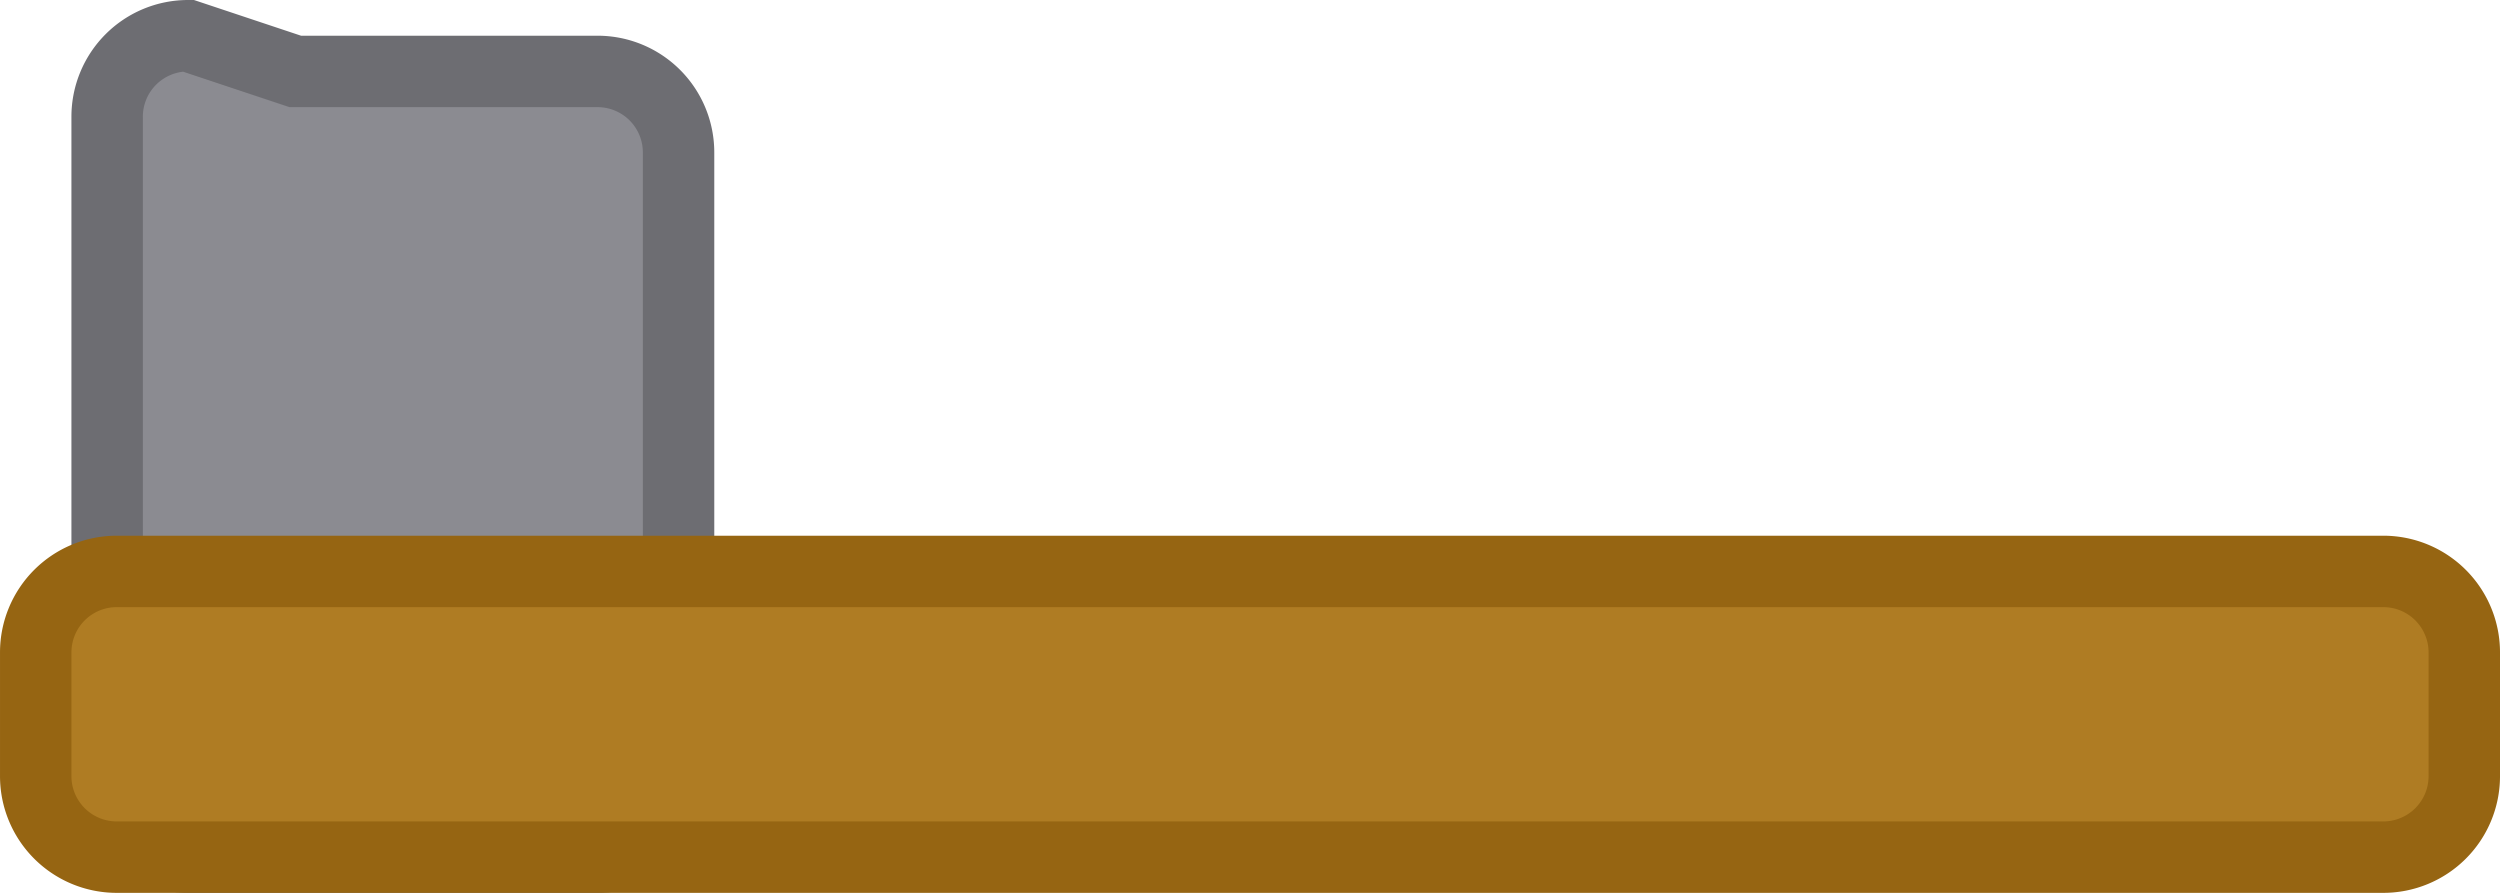 <?xml version="1.0" encoding="UTF-8" standalone="no"?>
<svg
   xmlns:dc="http://purl.org/dc/elements/1.1/"
   xmlns:cc="http://creativecommons.org/ns#"
   xmlns:rdf="http://www.w3.org/1999/02/22-rdf-syntax-ns#"
   xmlns:svg="http://www.w3.org/2000/svg"
   xmlns="http://www.w3.org/2000/svg"
   xmlns:sodipodi="http://sodipodi.sourceforge.net/DTD/sodipodi-0.dtd"
   xmlns:inkscape="http://www.inkscape.org/namespaces/inkscape"
   width="700"
   height="250"
   viewBox="0 0 185.208 66.146"
   version="1.1"
   id="svg8"
   inkscape:version="1.0.2 (e86c870879, 2021-01-15)"
   sodipodi:docname="stone_axe.svg">
  <defs
     id="defs2">
    <inkscape:path-effect
       effect="fillet_chamfer"
       id="path-effect12"
       is_visible="true"
       lpeversion="1"
       satellites_param="F,0,0,1,0,6,0,1 @ F,0,0,1,0,6,0,1 @ F,0,0,1,0,6,0,1 @ F,0,0,1,0,6,0,1"
       unit="px"
       method="auto"
       mode="F"
       radius="6"
       chamfer_steps="1"
       flexible="false"
       use_knot_distance="true"
       apply_no_radius="true"
       apply_with_radius="true"
       only_selected="false"
       hide_knots="false" />
    <inkscape:path-effect
       effect="fillet_chamfer"
       id="path-effect836"
       is_visible="true"
       lpeversion="1"
       satellites_param="F,0,0,1,0,6,0,1 @ F,0,0,1,0,6,0,1 @ F,0,0,1,0,6,0,1 @ F,0,0,1,0,6,0,1"
       unit="px"
       method="auto"
       mode="F"
       radius="6"
       chamfer_steps="1"
       flexible="false"
       use_knot_distance="true"
       apply_no_radius="true"
       apply_with_radius="true"
       only_selected="false"
       hide_knots="false" />
  </defs>
  <sodipodi:namedview
     id="base"
     pagecolor="#ffffff"
     bordercolor="#666666"
     borderopacity="1.0"
     inkscape:pageopacity="0.0"
     inkscape:pageshadow="2"
     inkscape:zoom="1.1921418"
     inkscape:cx="338.20971"
     inkscape:cy="127.5646"
     inkscape:document-units="px"
     inkscape:current-layer="layer1"
     inkscape:document-rotation="0"
     showgrid="false"
     units="px"
     inkscape:snap-bbox="true"
     inkscape:window-width="1920"
     inkscape:window-height="1046"
     inkscape:window-x="0"
     inkscape:window-y="0"
     inkscape:window-maximized="1"
     inkscape:snap-page="false">
    <inkscape:grid
       type="xygrid"
       id="grid10"
       dotted="true" />
  </sodipodi:namedview>
  <g
     inkscape:label="Layer 1"
     inkscape:groupmode="layer"
     id="layer1">
    <path
       style="opacity:1;fill:#8b8b91;fill-opacity:1;stroke:#6d6d72;stroke-width:5.292;stroke-miterlimit:4;stroke-dasharray:none;stroke-opacity:1"
       id="path10"
       width="34.396"
       height="60.854"
       x="7.937"
       y="2.646"
       inkscape:path-effect="#path-effect12"
       d="m 13.937,2.646 h 22.396 a 6,6 45 0 1 6,6 V 57.5 a 6,6 135 0 1 -6,6 H 13.937 a 6,6 45 0 1 -6,-6 l 0,-48.854 a 6,6 135 0 1 6,-6 z"
       sodipodi:type="rect" />
    <path
       style="opacity:1;fill:#af7c23;fill-opacity:1;stroke:#966512;stroke-width:5.292;stroke-miterlimit:4;stroke-dasharray:none;stroke-opacity:1"
       id="rect11"
       width="179.917"
       height="21.167"
       x="2.646"
       y="42.333"
       inkscape:path-effect="#path-effect836"
       d="M 8.646,42.333 H 176.563 a 6,6 45 0 1 6,6 v 9.167 a 6,6 135 0 1 -6,6 H 8.646 a 6,6 45 0 1 -6,-6 v -9.167 a 6,6 135 0 1 6,-6 z"
       sodipodi:type="rect" />
  </g>
</svg>
